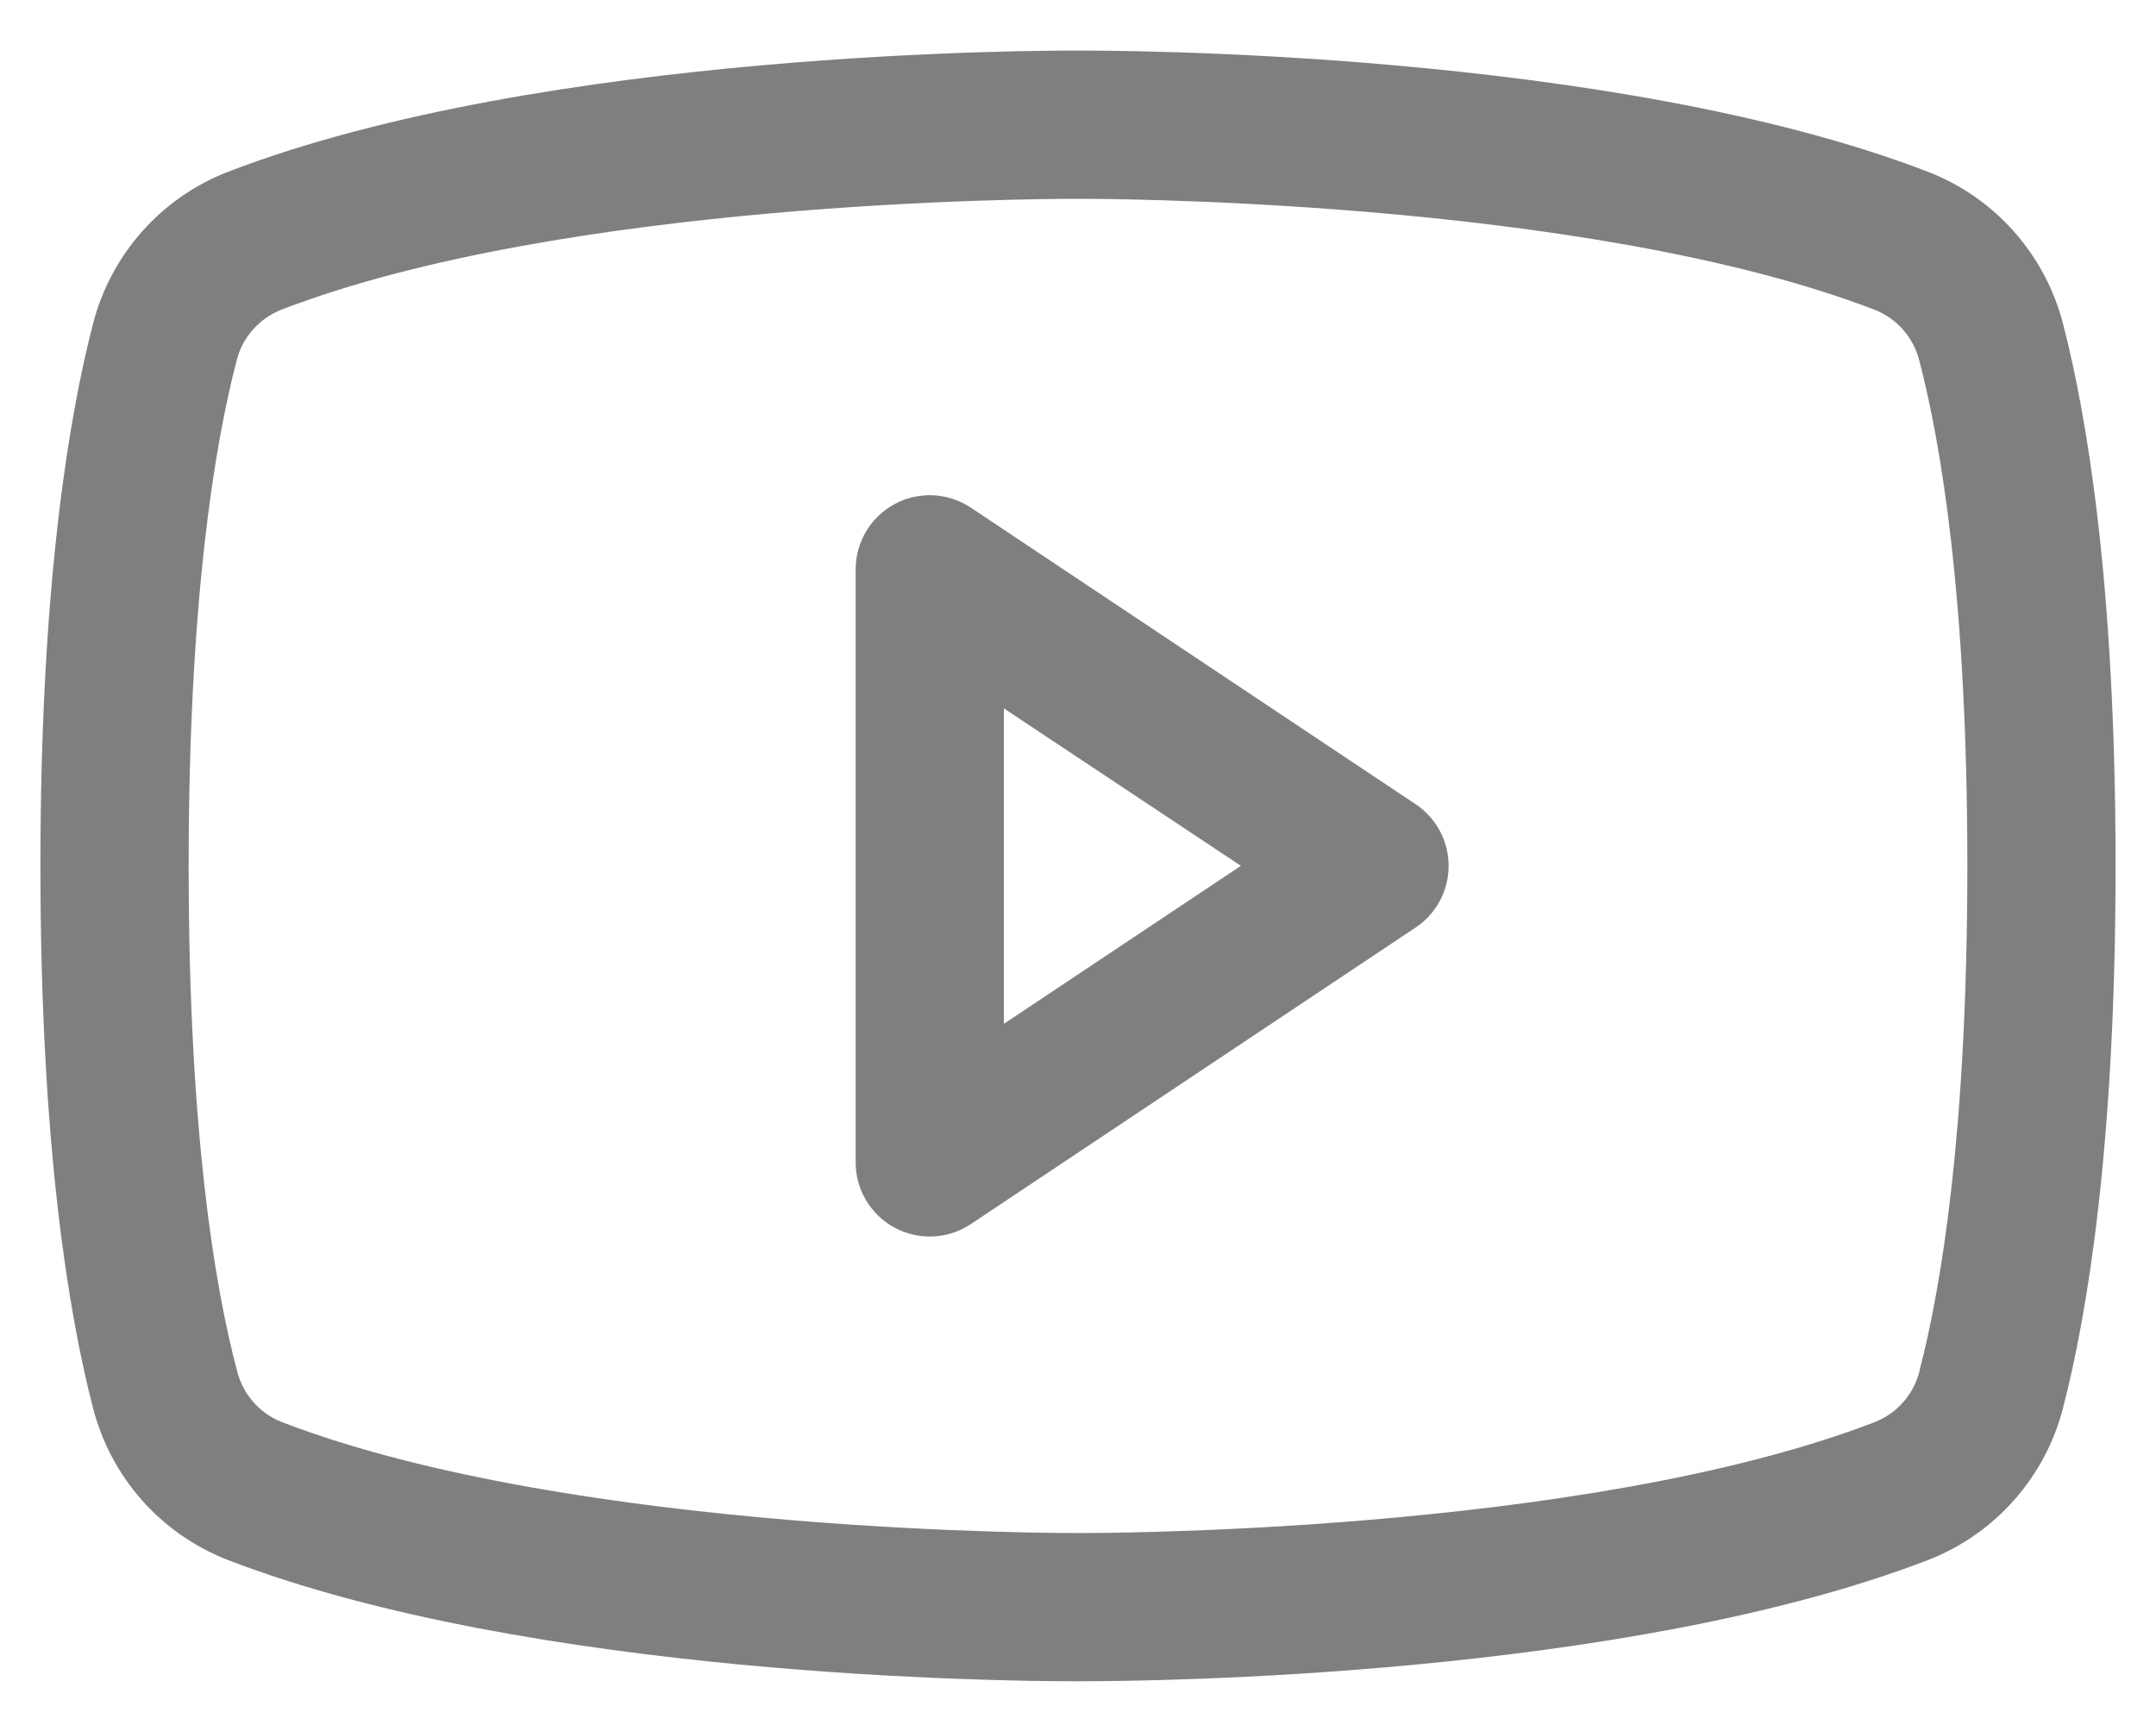 <svg width="40" height="32" viewBox="0 0 40 32" fill="none"
    xmlns="http://www.w3.org/2000/svg">
    <path d="M26.263 14.918L18.013 9.418C17.806 9.28 17.565 9.2 17.317 9.188C17.068 9.176 16.82 9.232 16.601 9.349C16.381 9.467 16.198 9.642 16.07 9.855C15.942 10.069 15.875 10.313 15.875 10.562V21.562C15.875 21.811 15.942 22.056 16.07 22.27C16.198 22.483 16.381 22.658 16.601 22.776C16.82 22.893 17.068 22.949 17.317 22.937C17.565 22.925 17.806 22.845 18.013 22.707L26.263 17.207C26.452 17.082 26.606 16.912 26.713 16.712C26.82 16.512 26.876 16.289 26.876 16.062C26.876 15.836 26.82 15.613 26.713 15.413C26.606 15.213 26.452 15.043 26.263 14.918ZM18.625 18.993V13.141L23.022 16.062L18.625 18.993ZM38.276 6.011C38.114 5.378 37.803 4.792 37.37 4.301C36.937 3.811 36.394 3.431 35.785 3.193C29.893 0.917 20.516 0.938 20 0.938C19.484 0.938 10.107 0.917 4.215 3.193C3.606 3.431 3.063 3.811 2.63 4.301C2.197 4.792 1.886 5.378 1.725 6.011C1.279 7.727 0.75 10.862 0.75 16.062C0.75 21.263 1.279 24.398 1.725 26.114C1.886 26.748 2.196 27.334 2.629 27.825C3.062 28.315 3.606 28.695 4.215 28.934C9.859 31.112 18.694 31.188 19.887 31.188H20.113C21.306 31.188 30.146 31.112 35.785 28.934C36.394 28.695 36.938 28.315 37.37 27.825C37.804 27.334 38.114 26.748 38.276 26.114C38.721 24.395 39.25 21.263 39.25 16.062C39.25 10.862 38.721 7.727 38.276 6.011ZM35.613 25.433C35.561 25.644 35.459 25.84 35.317 26.003C35.174 26.168 34.995 26.295 34.793 26.377C29.353 28.477 20.101 28.439 20.012 28.439H20C19.907 28.439 10.662 28.474 5.219 26.377C5.017 26.295 4.838 26.168 4.695 26.003C4.553 25.84 4.451 25.644 4.399 25.433C3.981 23.864 3.5 20.973 3.5 16.062C3.5 11.152 3.981 8.261 4.387 6.7C4.438 6.488 4.539 6.292 4.682 6.126C4.825 5.961 5.004 5.832 5.207 5.75C10.452 3.724 19.242 3.688 19.962 3.688H20.009C20.101 3.688 29.355 3.657 34.79 5.75C34.991 5.831 35.171 5.959 35.313 6.123C35.456 6.287 35.557 6.483 35.61 6.694C36.019 8.261 36.5 11.152 36.5 16.062C36.5 20.973 36.019 23.864 35.613 25.424V25.433Z" fill="black" fill-opacity="0.5"/>
</svg>
